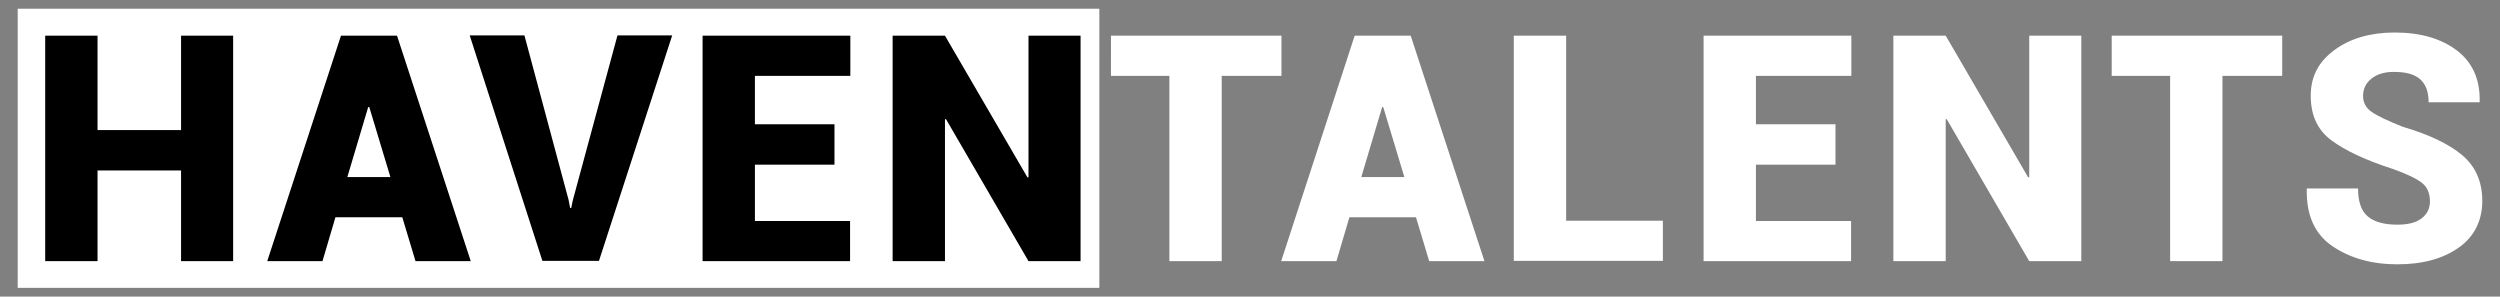 <?xml version="1.0" encoding="UTF-8"?> <svg xmlns="http://www.w3.org/2000/svg" id="Calque_1" data-name="Calque 1" viewBox="0 0 94.58 11.22"><rect x="0" y="0" width="94.58" height="11.22" fill="#808080" stroke="none"/><defs><style>.cls-1{fill:#fff}</style></defs><path d="M.67.33h40.92v10.56H.67z" class="cls-1"></path><path d="M8.82 9.88H6.85V6.45H3.69v3.43H1.71V1.35h1.98v3.57h3.16V1.35h1.97zm6.41-1.66h-2.54l-.49 1.66h-2.09l2.79-8.53h2.12l2.79 8.53h-2.09l-.5-1.66ZM13.15 6.7h1.62l-.8-2.65h-.04l-.79 2.65Zm8.36.86.06.31h.04l.06-.29 1.69-6.24h2.07l-2.77 8.53h-2.14l-2.75-8.53h2.07zm10.06-1.33h-3.01v2.13h3.6v1.52h-5.58V1.35h5.59v1.52h-3.61V4.7h3.01v1.52Zm9.31 3.65h-1.97l-3.12-5.37h-.04v5.37h-1.98V1.35h1.98l3.12 5.36h.04V1.35h1.97z"></path><path d="M48.48 2.87h-2.26v7.01h-1.98V2.87h-2.21V1.35h6.45zm5.11 5.35h-2.54l-.49 1.66h-2.09l2.78-8.53h2.12l2.79 8.53h-2.09l-.5-1.66ZM51.51 6.7h1.62l-.8-2.65h-.04L51.5 6.7Zm7.74 1.65h3.66v1.52h-5.64V1.35h1.98v7.01Zm10.19-2.12h-3.01v2.13h3.6v1.52h-5.58V1.35h5.59v1.52h-3.61V4.7h3.01v1.52Zm9.3 3.65h-1.97l-3.12-5.37h-.04v5.37h-1.98V1.35h1.98l3.12 5.36h.04V1.35h1.97zm7.6-7.01h-2.26v7.01H82.1V2.87h-2.21V1.35h6.45zm5.59 4.75c0-.3-.1-.54-.3-.7s-.56-.33-1.08-.52c-1.06-.34-1.84-.71-2.36-1.1s-.77-.95-.77-1.68.3-1.29.9-1.73 1.36-.66 2.28-.66c.97 0 1.76.23 2.35.68s.88 1.1.86 1.92v.04h-1.93c0-.4-.11-.69-.33-.88s-.55-.27-.99-.27c-.36 0-.64.09-.85.26s-.31.39-.31.65.11.45.32.6.61.34 1.19.57c.99.29 1.74.65 2.24 1.07s.76 1 .76 1.73-.29 1.34-.88 1.76-1.36.64-2.33.64-1.78-.23-2.45-.68-1-1.17-.98-2.15v-.04h1.94c0 .5.12.85.37 1.06s.62.31 1.12.31c.41 0 .72-.08.93-.25s.3-.38.3-.64Z" class="cls-1"></path></svg> 
